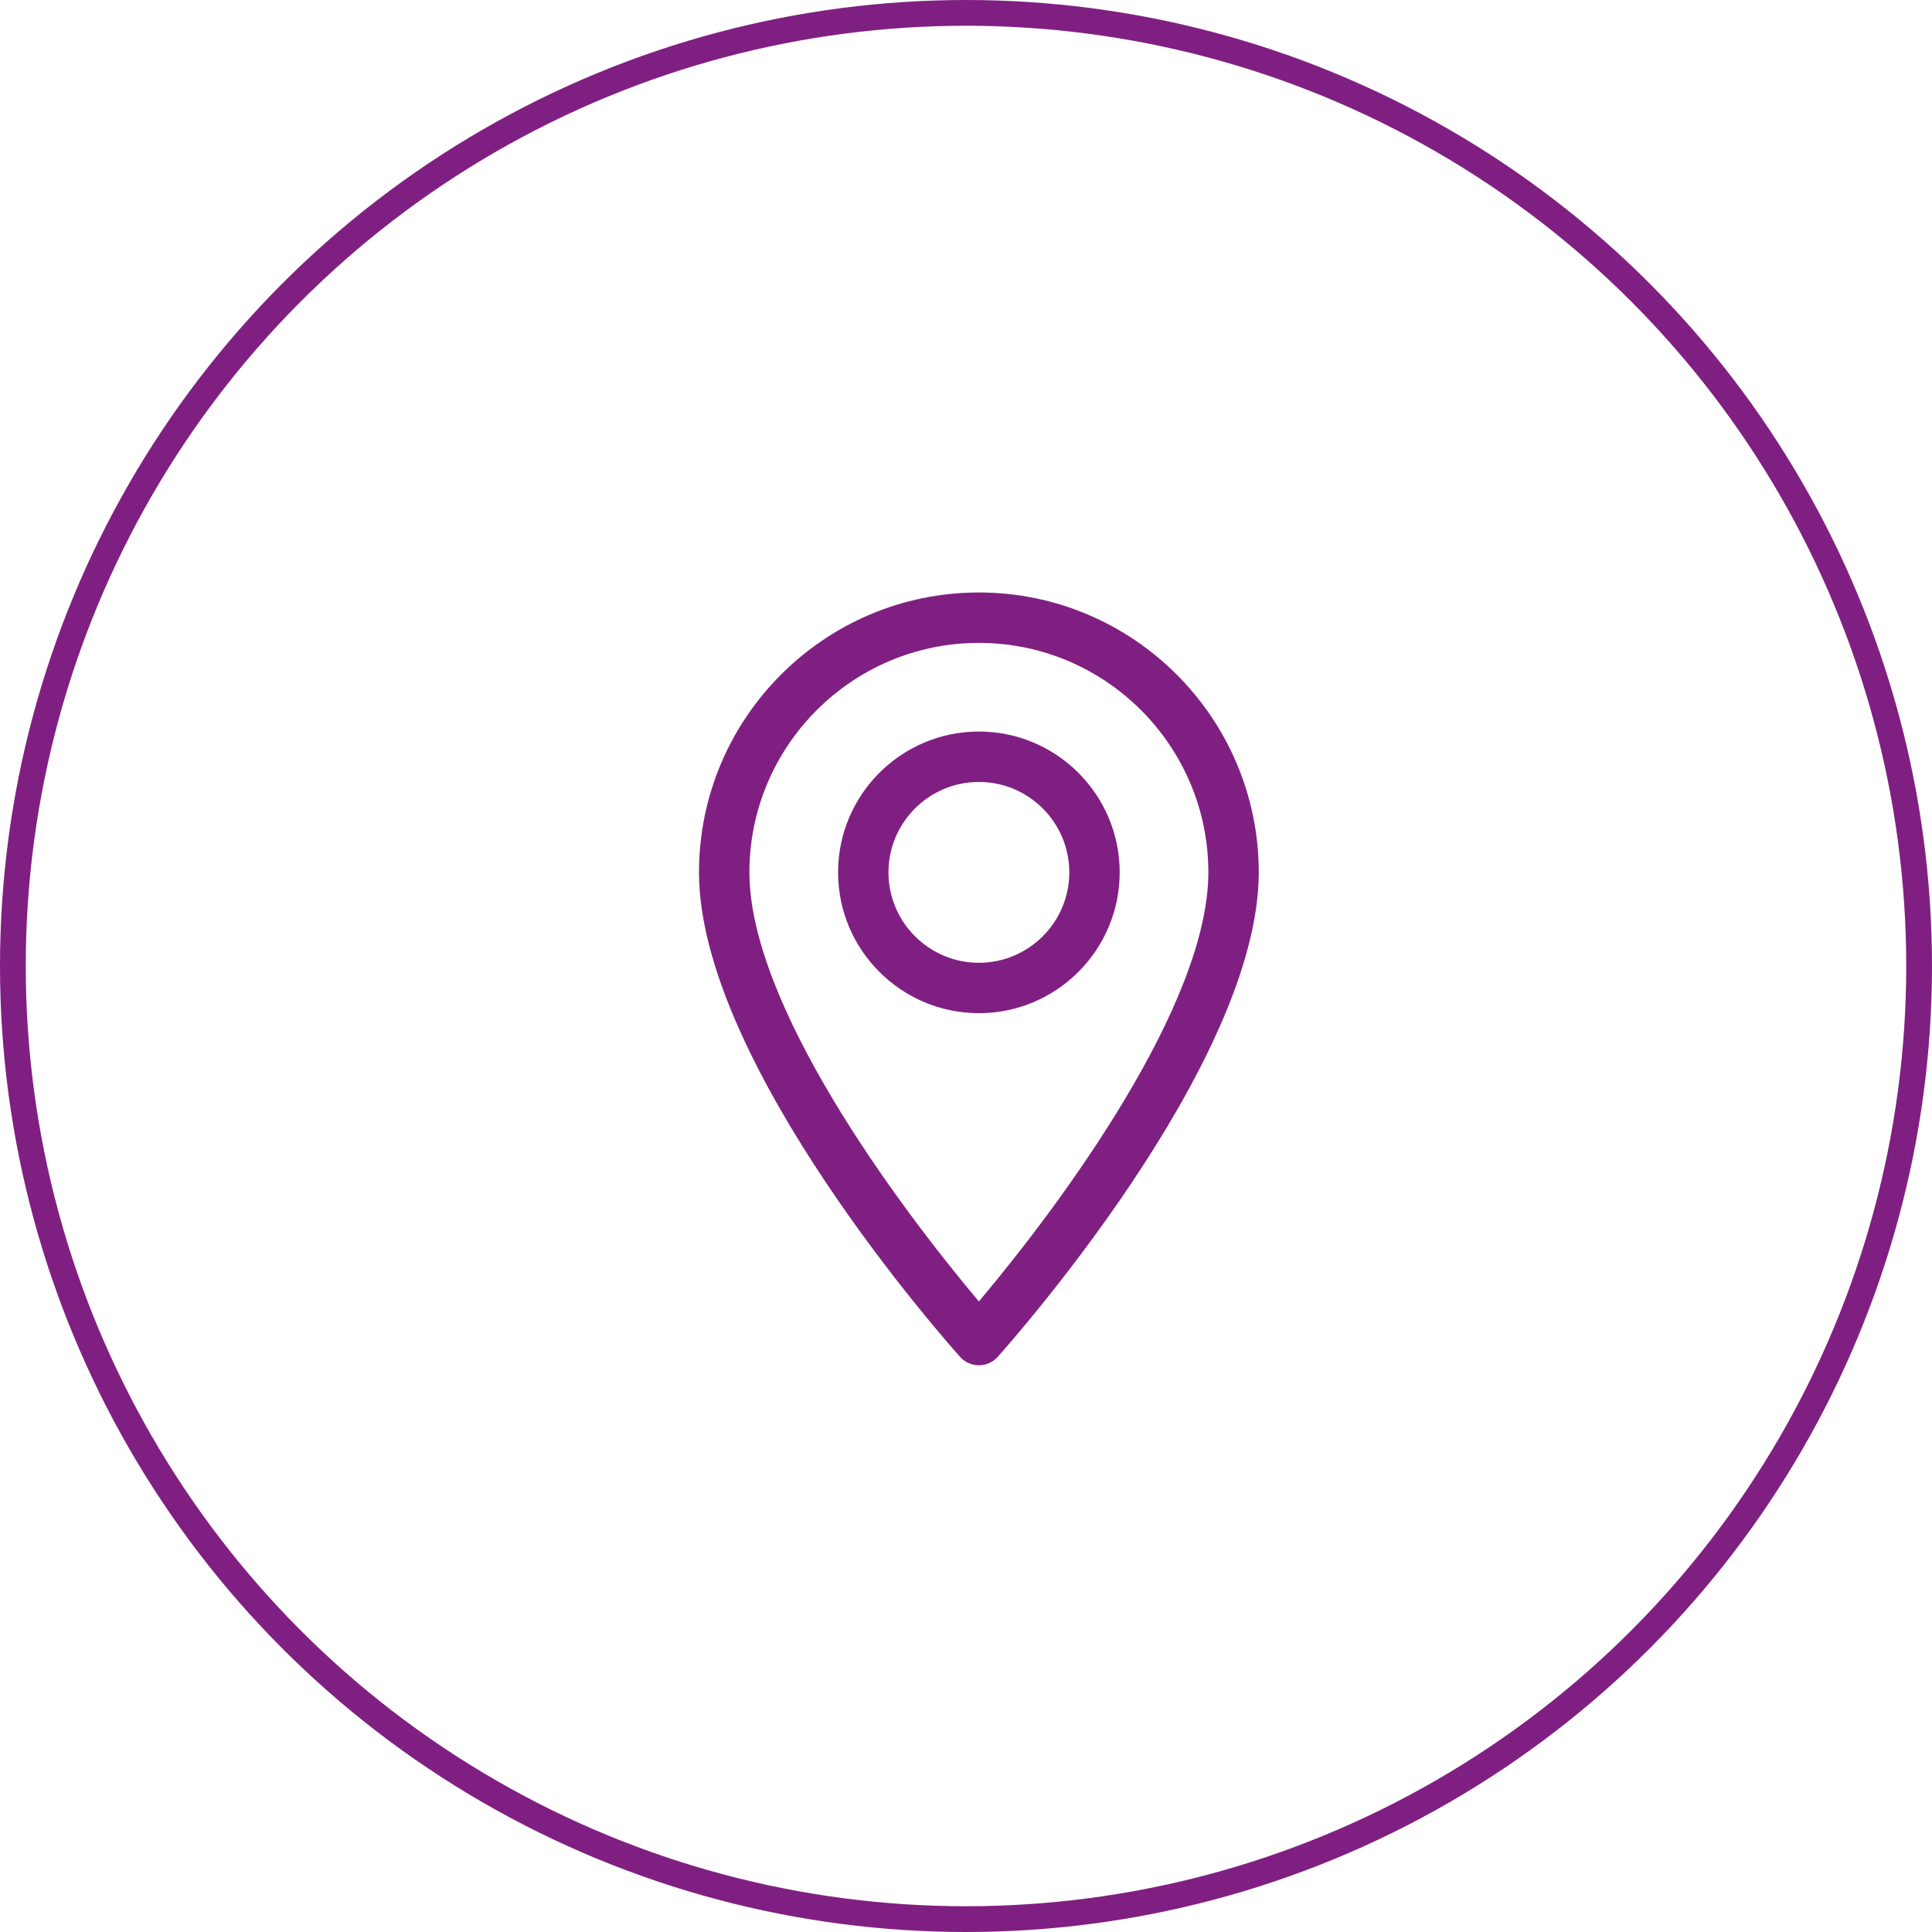 <svg width="75" height="75" viewBox="0 0 75 75" fill="none" xmlns="http://www.w3.org/2000/svg">
<circle cx="37.5" cy="37.5" r="37" stroke="#801F82"/>
<path d="M38 23C32.009 23 27.135 27.874 27.135 33.865C27.135 41.3 36.858 52.214 37.272 52.675C37.661 53.108 38.34 53.108 38.728 52.675C39.142 52.214 48.865 41.3 48.865 33.865C48.865 27.874 43.991 23 38 23ZM38 50.523C34.728 46.636 29.092 38.968 29.092 33.865C29.092 28.953 33.088 24.957 38 24.957C42.912 24.957 46.908 28.953 46.908 33.865C46.908 38.968 41.273 46.635 38 50.523Z" fill="#801F82"/>
<path d="M38 28.398C34.986 28.398 32.534 30.851 32.534 33.865C32.534 36.879 34.986 39.331 38 39.331C41.014 39.331 43.466 36.879 43.466 33.865C43.466 30.851 41.014 28.398 38 28.398ZM38 37.375C36.065 37.375 34.49 35.8 34.49 33.865C34.49 31.93 36.065 30.355 38 30.355C39.935 30.355 41.51 31.93 41.51 33.865C41.51 35.8 39.935 37.375 38 37.375Z" fill="#801F82"/>
</svg>
